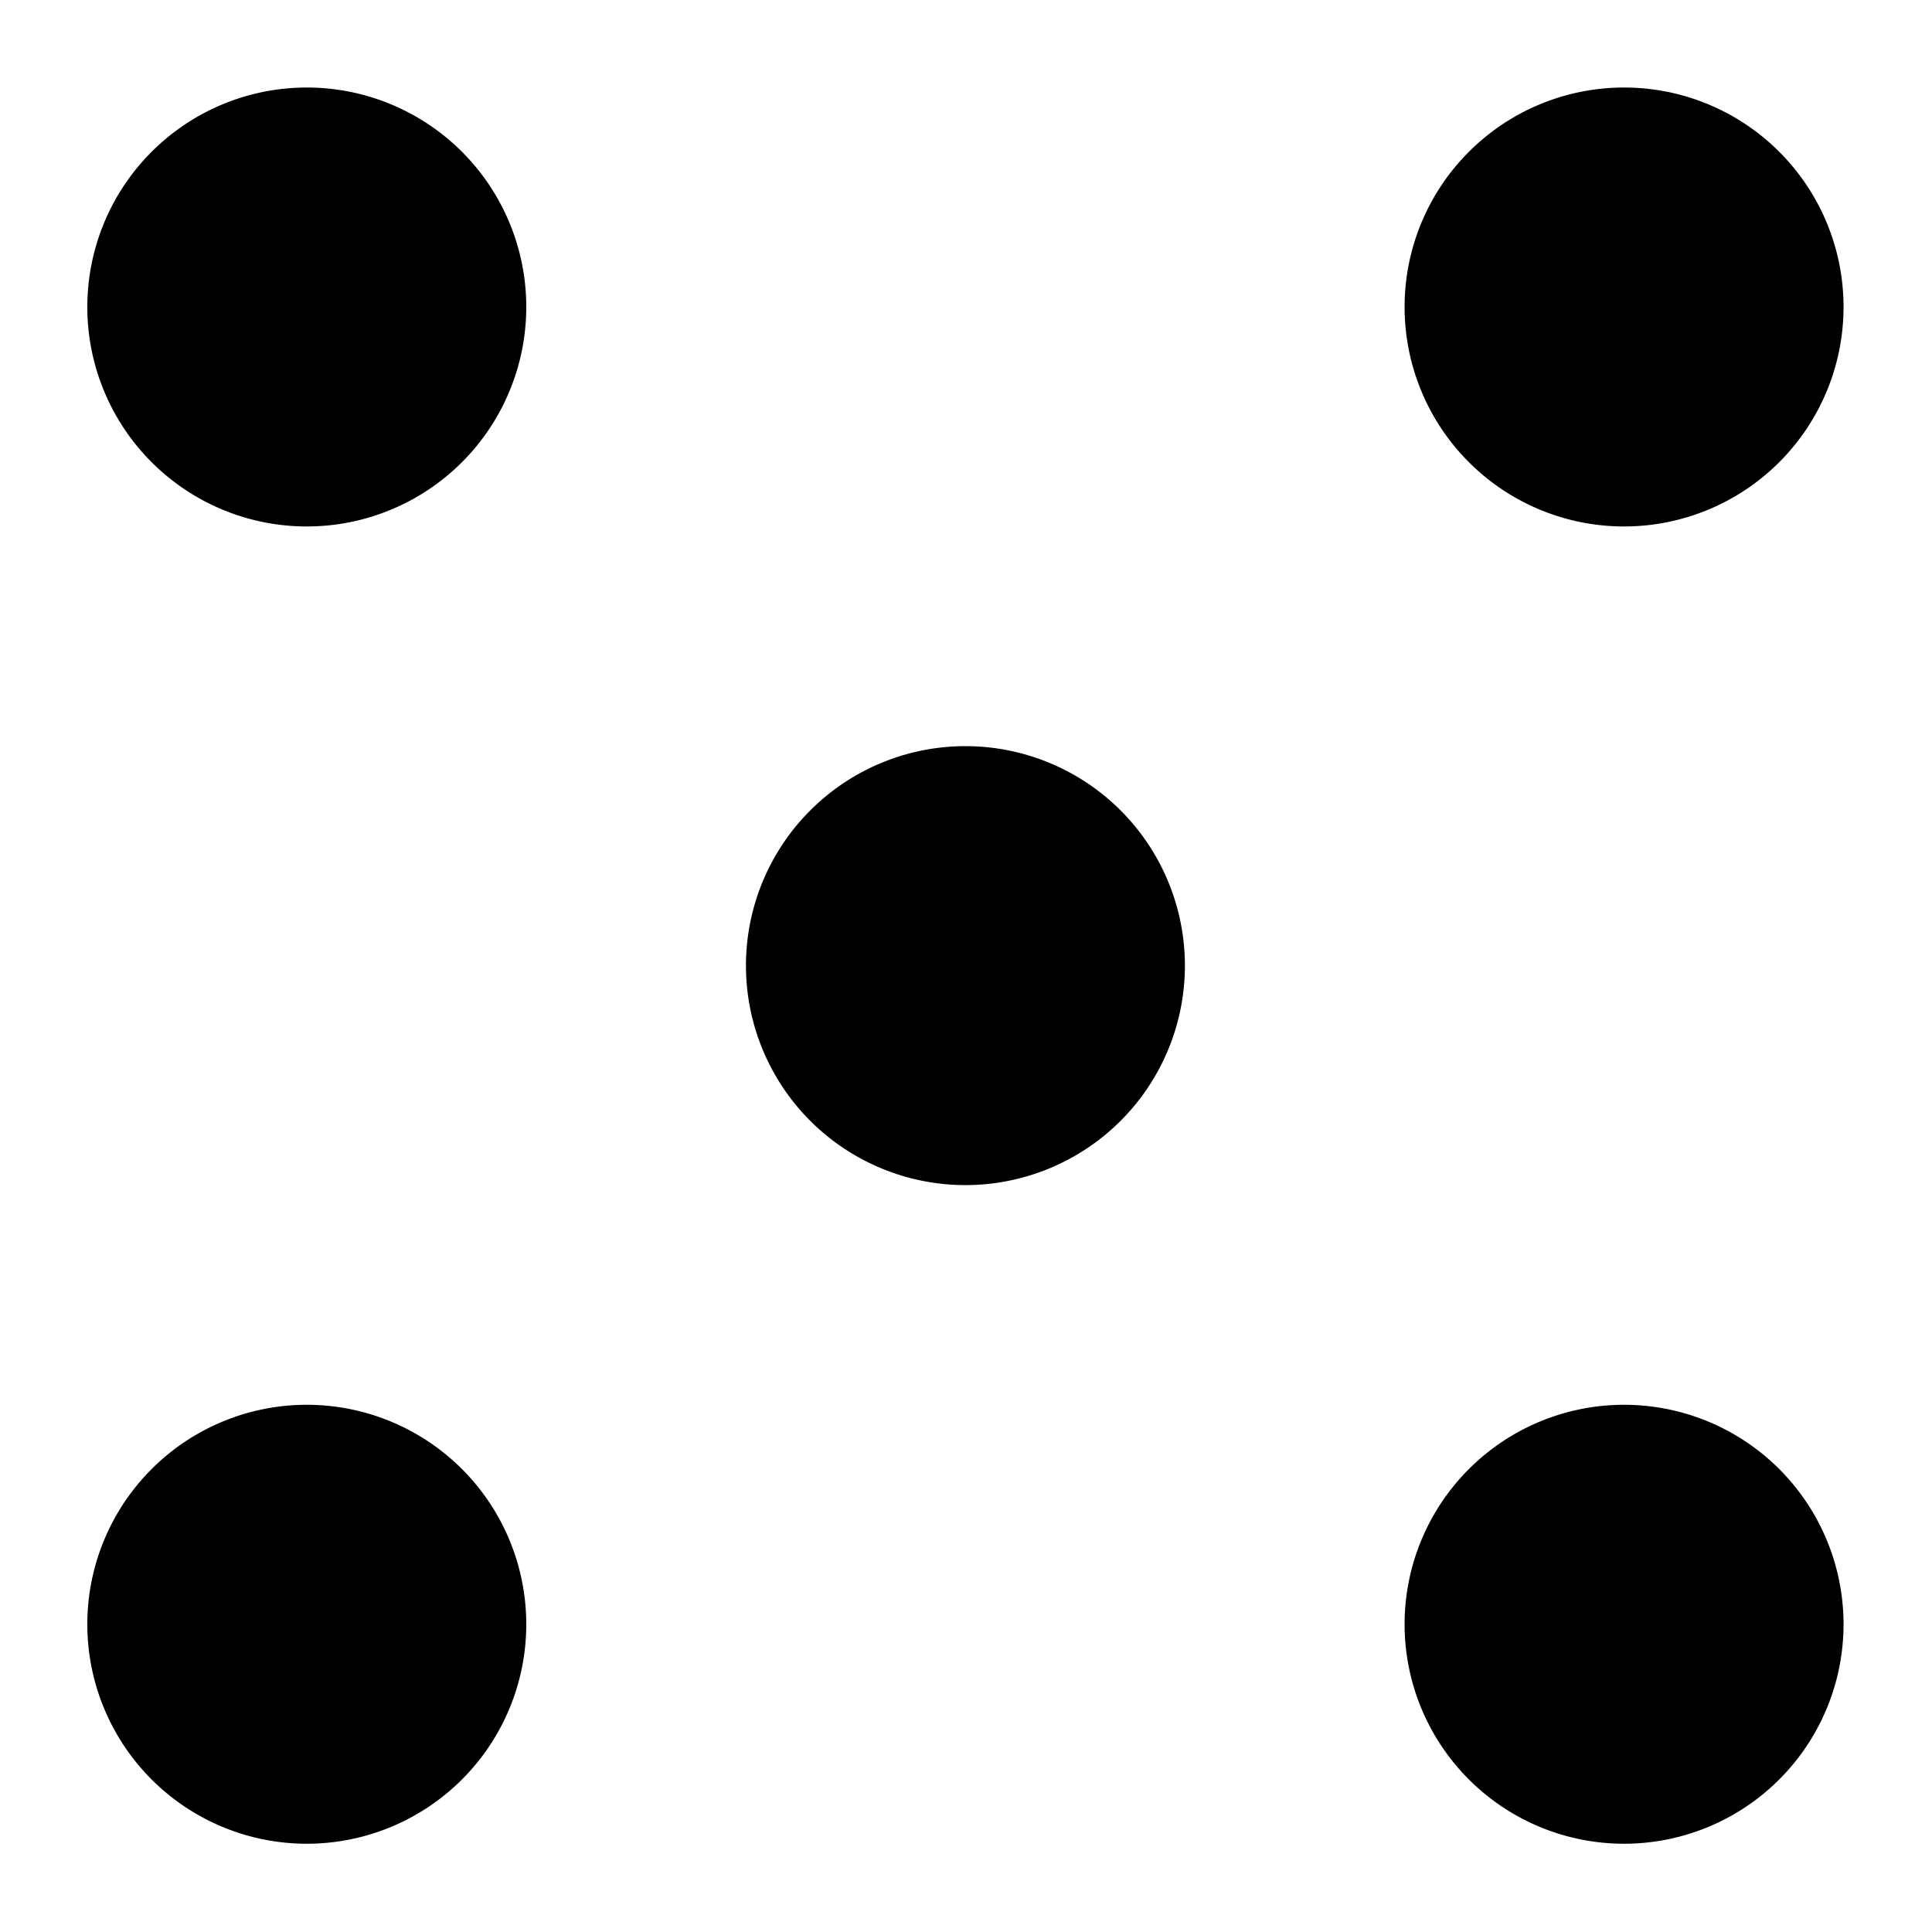 <?xml version="1.0" encoding="UTF-8" standalone="no"?>
<svg
   xmlns:svg="http://www.w3.org/2000/svg"
   xmlns="http://www.w3.org/2000/svg"
   version="1.0"
   width="44"
   height="44"
   id="svg1340">
  <defs
     id="defs1343" />
  <path
     d="M 30.159 17.692 A 4.067 4.067 0 1 1  22.025,17.692 A 4.067 4.067 0 1 1  30.159 17.692 z"
     transform="matrix(1.229,0,0,1.229,-10.08,0.248)"
     style="opacity:1;color:#000000;fill:#000000;fill-opacity:1;fill-rule:nonzero;stroke:none;stroke-width:1;stroke-linecap:square;stroke-linejoin:miter;marker:none;marker-start:none;marker-mid:none;marker-end:none;stroke-miterlimit:4;stroke-dasharray:none;stroke-dashoffset:0;stroke-opacity:1;visibility:visible;display:inline;overflow:visible"
     id="path1349" />
  <path
     d="M 30.159 17.692 A 4.067 4.067 0 1 1  22.025,17.692 A 4.067 4.067 0 1 1  30.159 17.692 z"
     transform="matrix(1.229,0,0,1.229,-25.08,-14.752)"
     style="opacity:1;color:#000000;fill:#000000;fill-opacity:1;fill-rule:nonzero;stroke:none;stroke-width:1;stroke-linecap:square;stroke-linejoin:miter;marker:none;marker-start:none;marker-mid:none;marker-end:none;stroke-miterlimit:4;stroke-dasharray:none;stroke-dashoffset:0;stroke-opacity:1;visibility:visible;display:inline;overflow:visible"
     id="path2224" />
  <path
     d="M 30.159 17.692 A 4.067 4.067 0 1 1  22.025,17.692 A 4.067 4.067 0 1 1  30.159 17.692 z"
     transform="matrix(1.229,0,0,1.229,4.92,-14.752)"
     style="opacity:1;color:#000000;fill:#000000;fill-opacity:1;fill-rule:nonzero;stroke:none;stroke-width:1;stroke-linecap:square;stroke-linejoin:miter;marker:none;marker-start:none;marker-mid:none;marker-end:none;stroke-miterlimit:4;stroke-dasharray:none;stroke-dashoffset:0;stroke-opacity:1;visibility:visible;display:inline;overflow:visible"
     id="path2226" />
  <path
     d="M 30.159 17.692 A 4.067 4.067 0 1 1  22.025,17.692 A 4.067 4.067 0 1 1  30.159 17.692 z"
     transform="matrix(1.229,0,0,1.229,4.92,15.248)"
     style="opacity:1;color:#000000;fill:#000000;fill-opacity:1;fill-rule:nonzero;stroke:none;stroke-width:1;stroke-linecap:square;stroke-linejoin:miter;marker:none;marker-start:none;marker-mid:none;marker-end:none;stroke-miterlimit:4;stroke-dasharray:none;stroke-dashoffset:0;stroke-opacity:1;visibility:visible;display:inline;overflow:visible"
     id="path2228" />
  <path
     d="M 30.159 17.692 A 4.067 4.067 0 1 1  22.025,17.692 A 4.067 4.067 0 1 1  30.159 17.692 z"
     transform="matrix(1.229,0,0,1.229,-25.08,15.248)"
     style="opacity:1;color:#000000;fill:#000000;fill-opacity:1;fill-rule:nonzero;stroke:none;stroke-width:1;stroke-linecap:square;stroke-linejoin:miter;marker:none;marker-start:none;marker-mid:none;marker-end:none;stroke-miterlimit:4;stroke-dasharray:none;stroke-dashoffset:0;stroke-opacity:1;visibility:visible;display:inline;overflow:visible"
     id="path2231" />
</svg>
